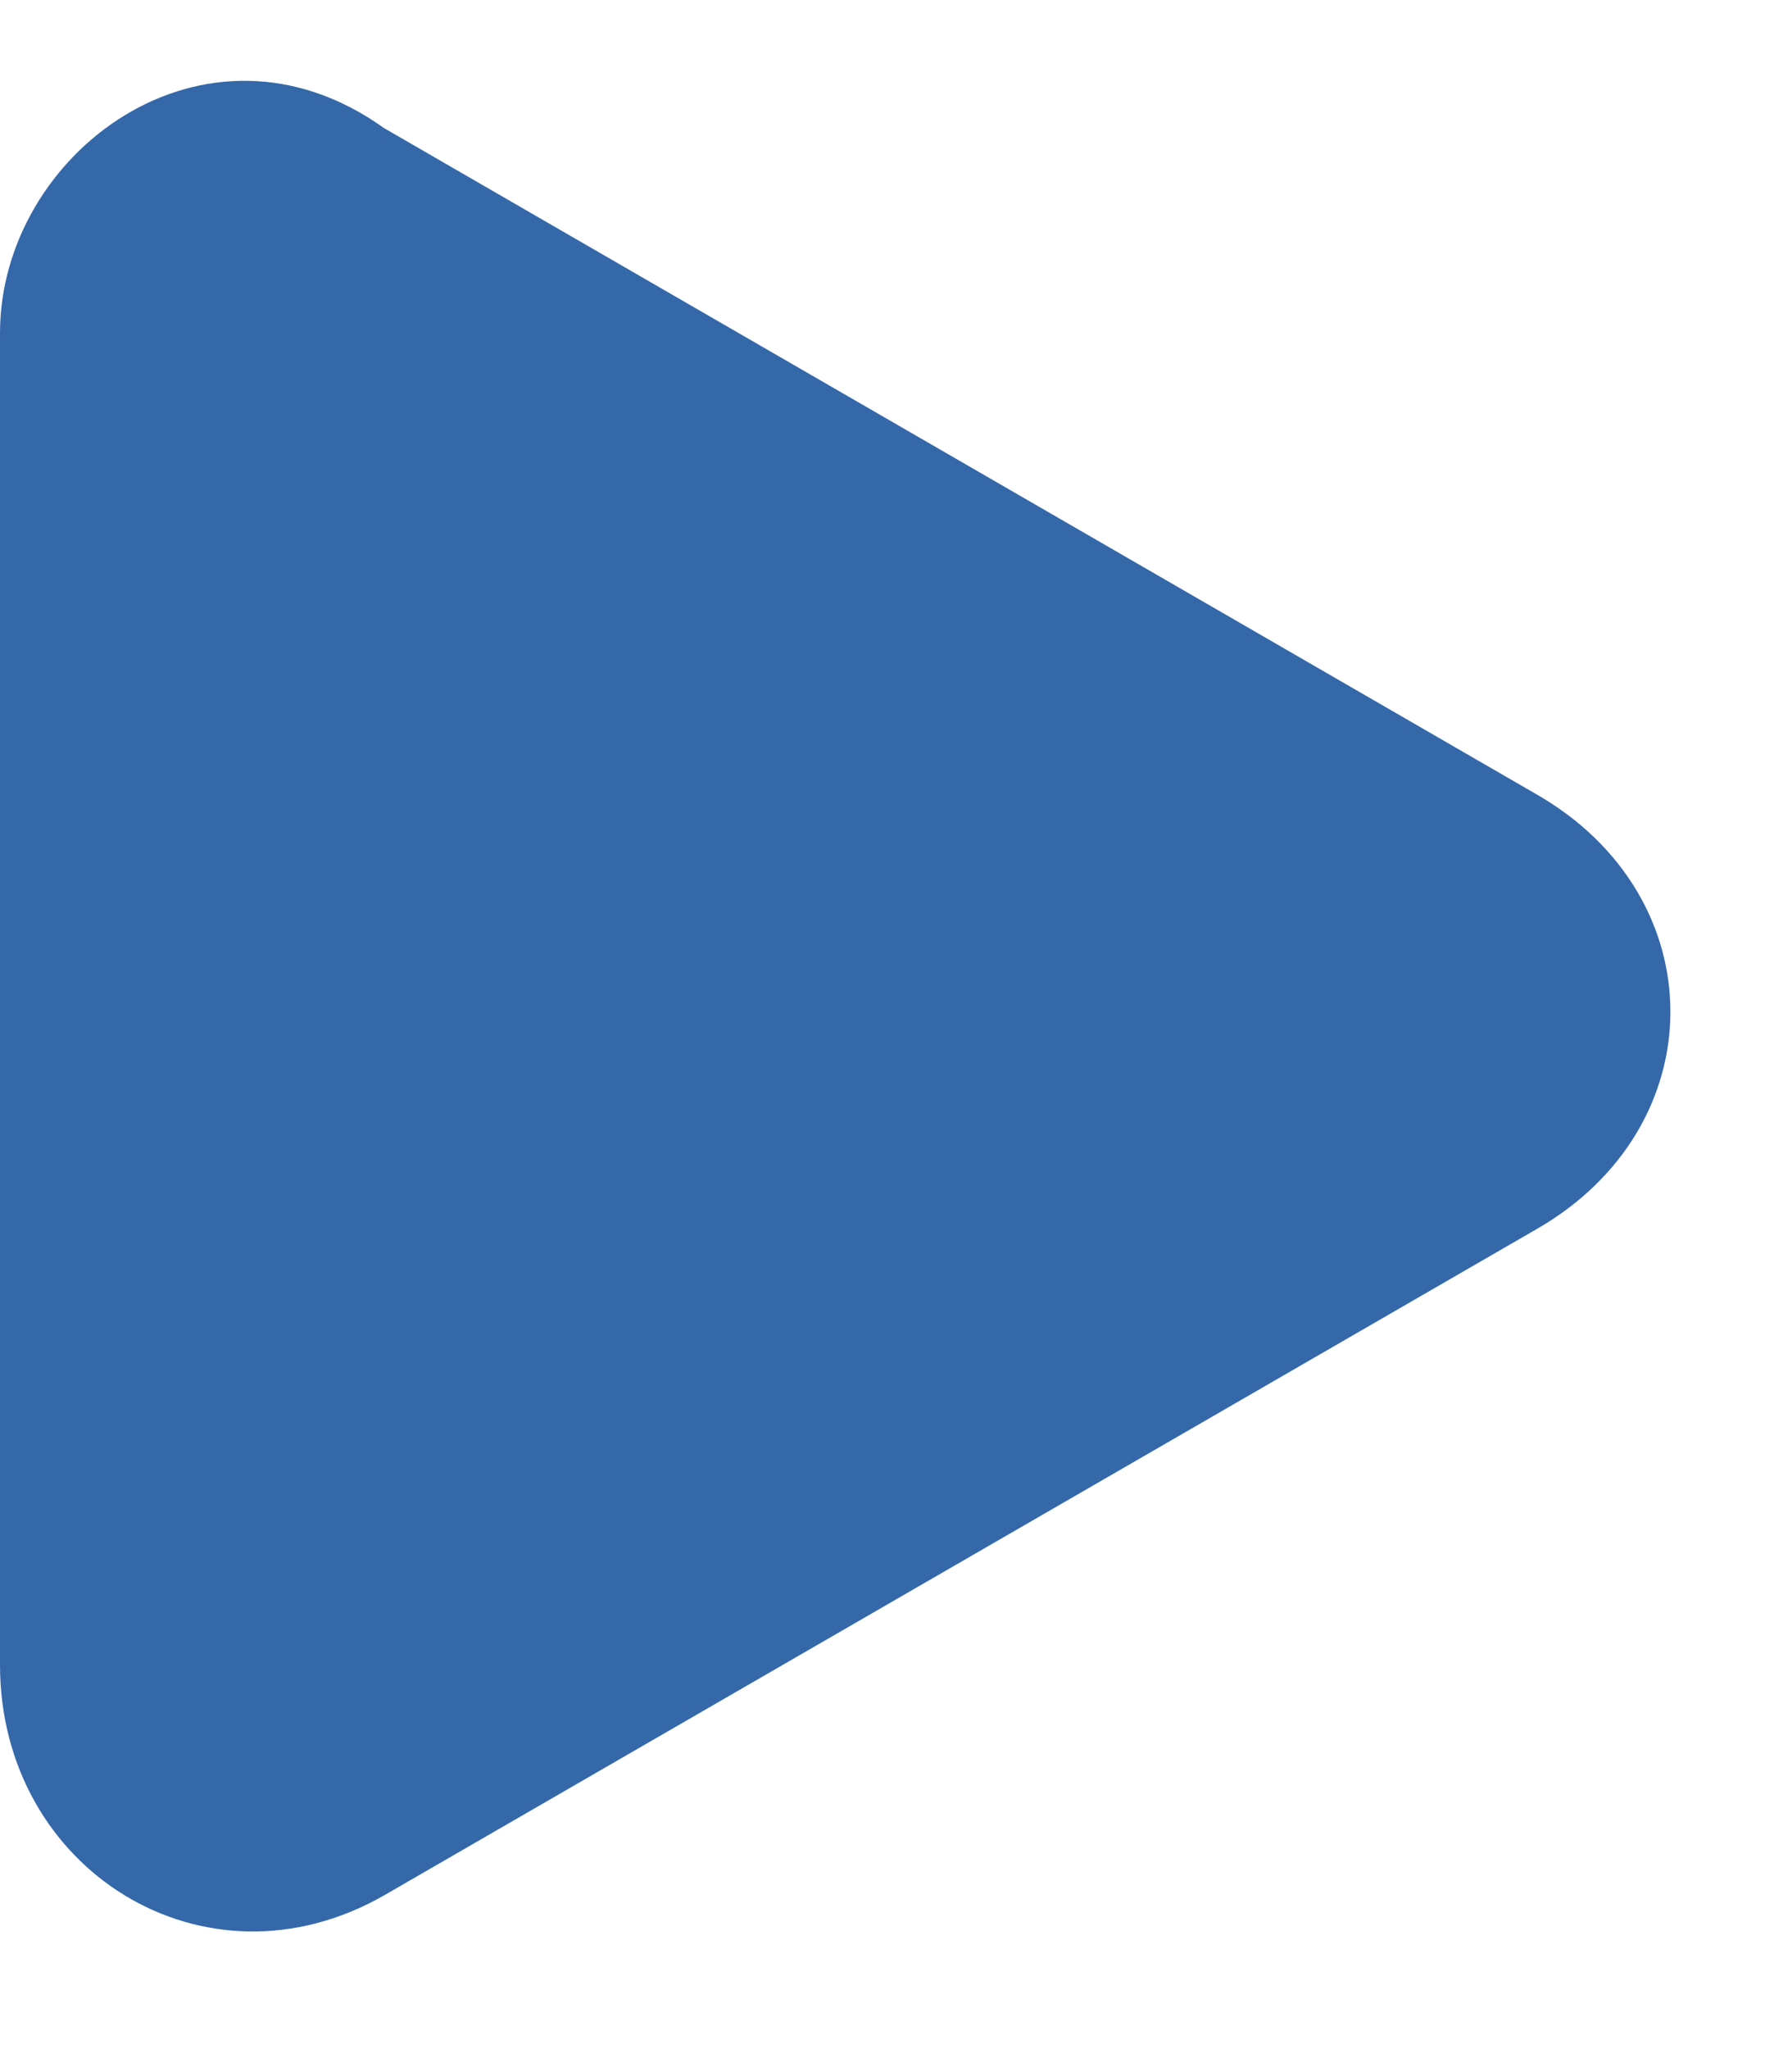 <?xml version="1.0" encoding="UTF-8"?> <svg xmlns="http://www.w3.org/2000/svg" version="1.1" viewBox="0 0 7 8"><defs><style> .cls-1 { fill: #3468a9; } </style></defs><g><g id="_Слой_1" data-name="Слой_1"><path class="cls-1" d="M6,3.1c.7.4.7,1.3,0,1.7L1.5,7.4C.8,7.8,0,7.3,0,6.5V1.3C0,.6.8,0,1.5.5l4.5,2.6Z"></path></g></g></svg> 
